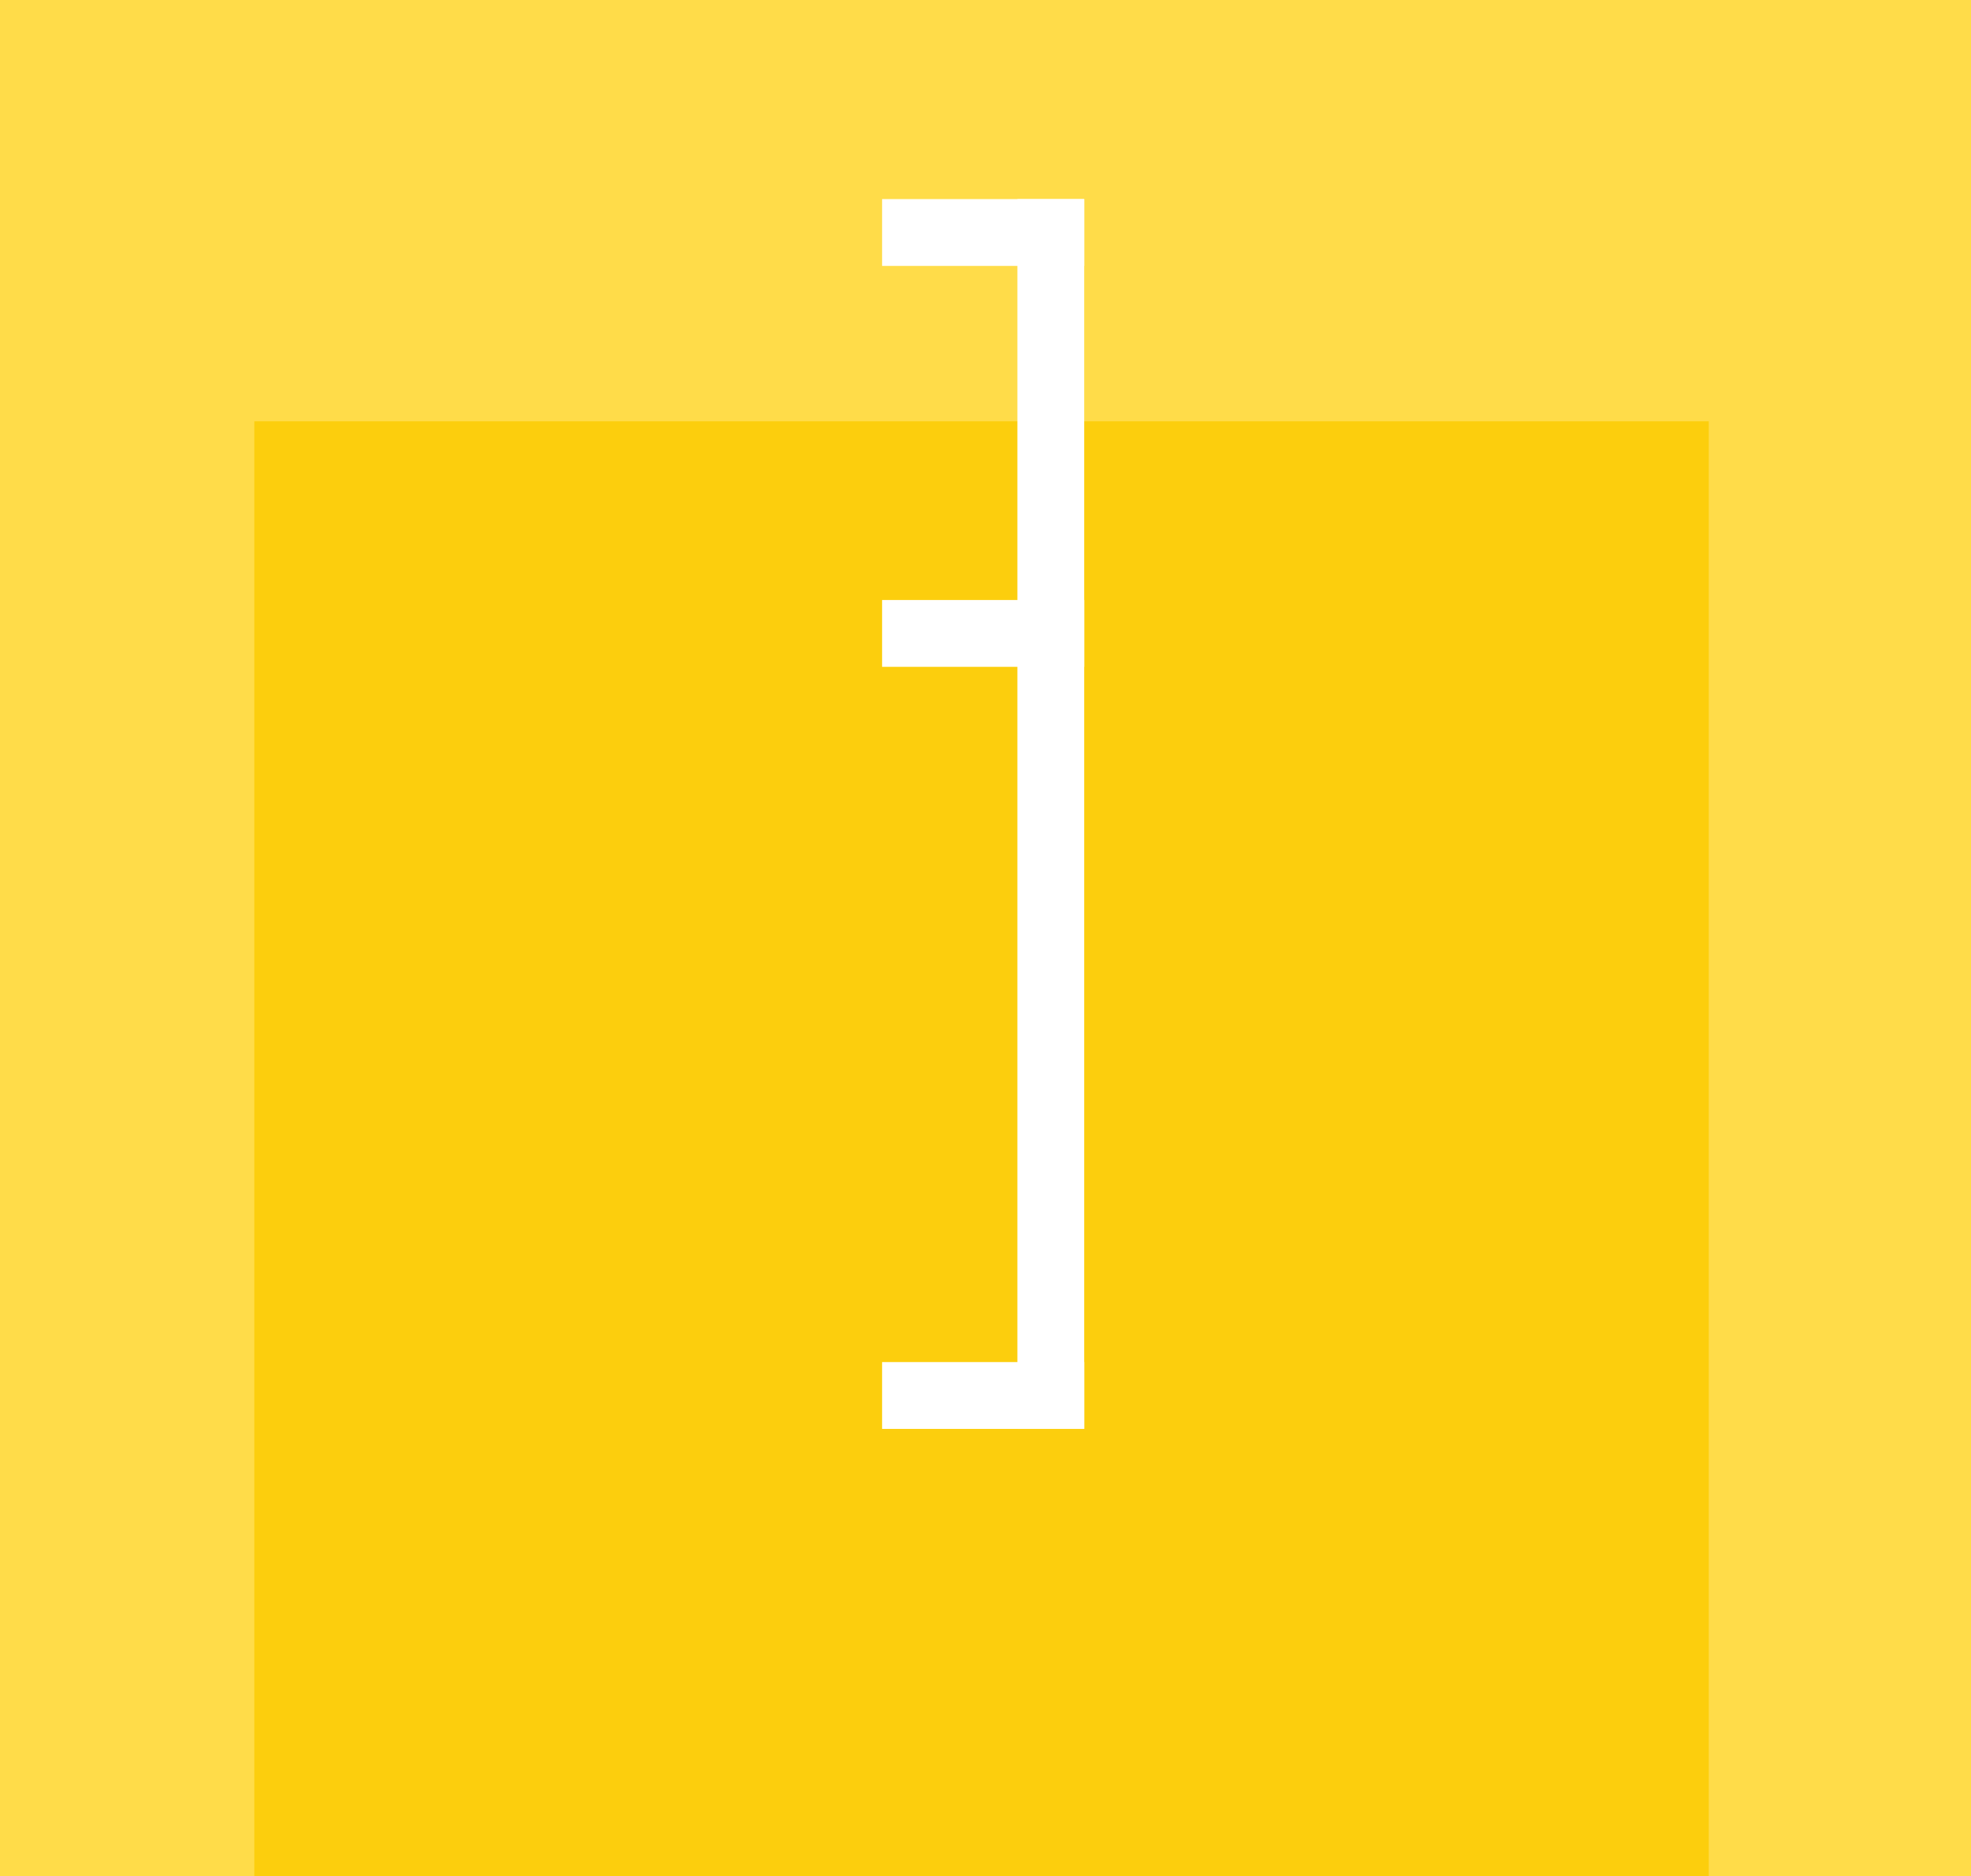 <?xml version="1.0" encoding="UTF-8"?> <svg xmlns="http://www.w3.org/2000/svg" width="186" height="177" viewBox="0 0 186 177" fill="none"><rect width="186" height="177" fill="#FFDC49"></rect><rect x="24" y="39.748" width="137.253" height="137.253" fill="#FCCE0D"></rect><path d="M102.314 18.784H96.01V134.814H102.314V18.784Z" fill="white"></path><path d="M102.315 56.61H83.242V62.914H102.315V56.61Z" fill="white"></path><path d="M102.315 128.51H83.242V134.814H102.315V128.51Z" fill="white"></path><path d="M102.315 18.784H83.242V25.088H102.315V18.784Z" fill="white"></path></svg> 